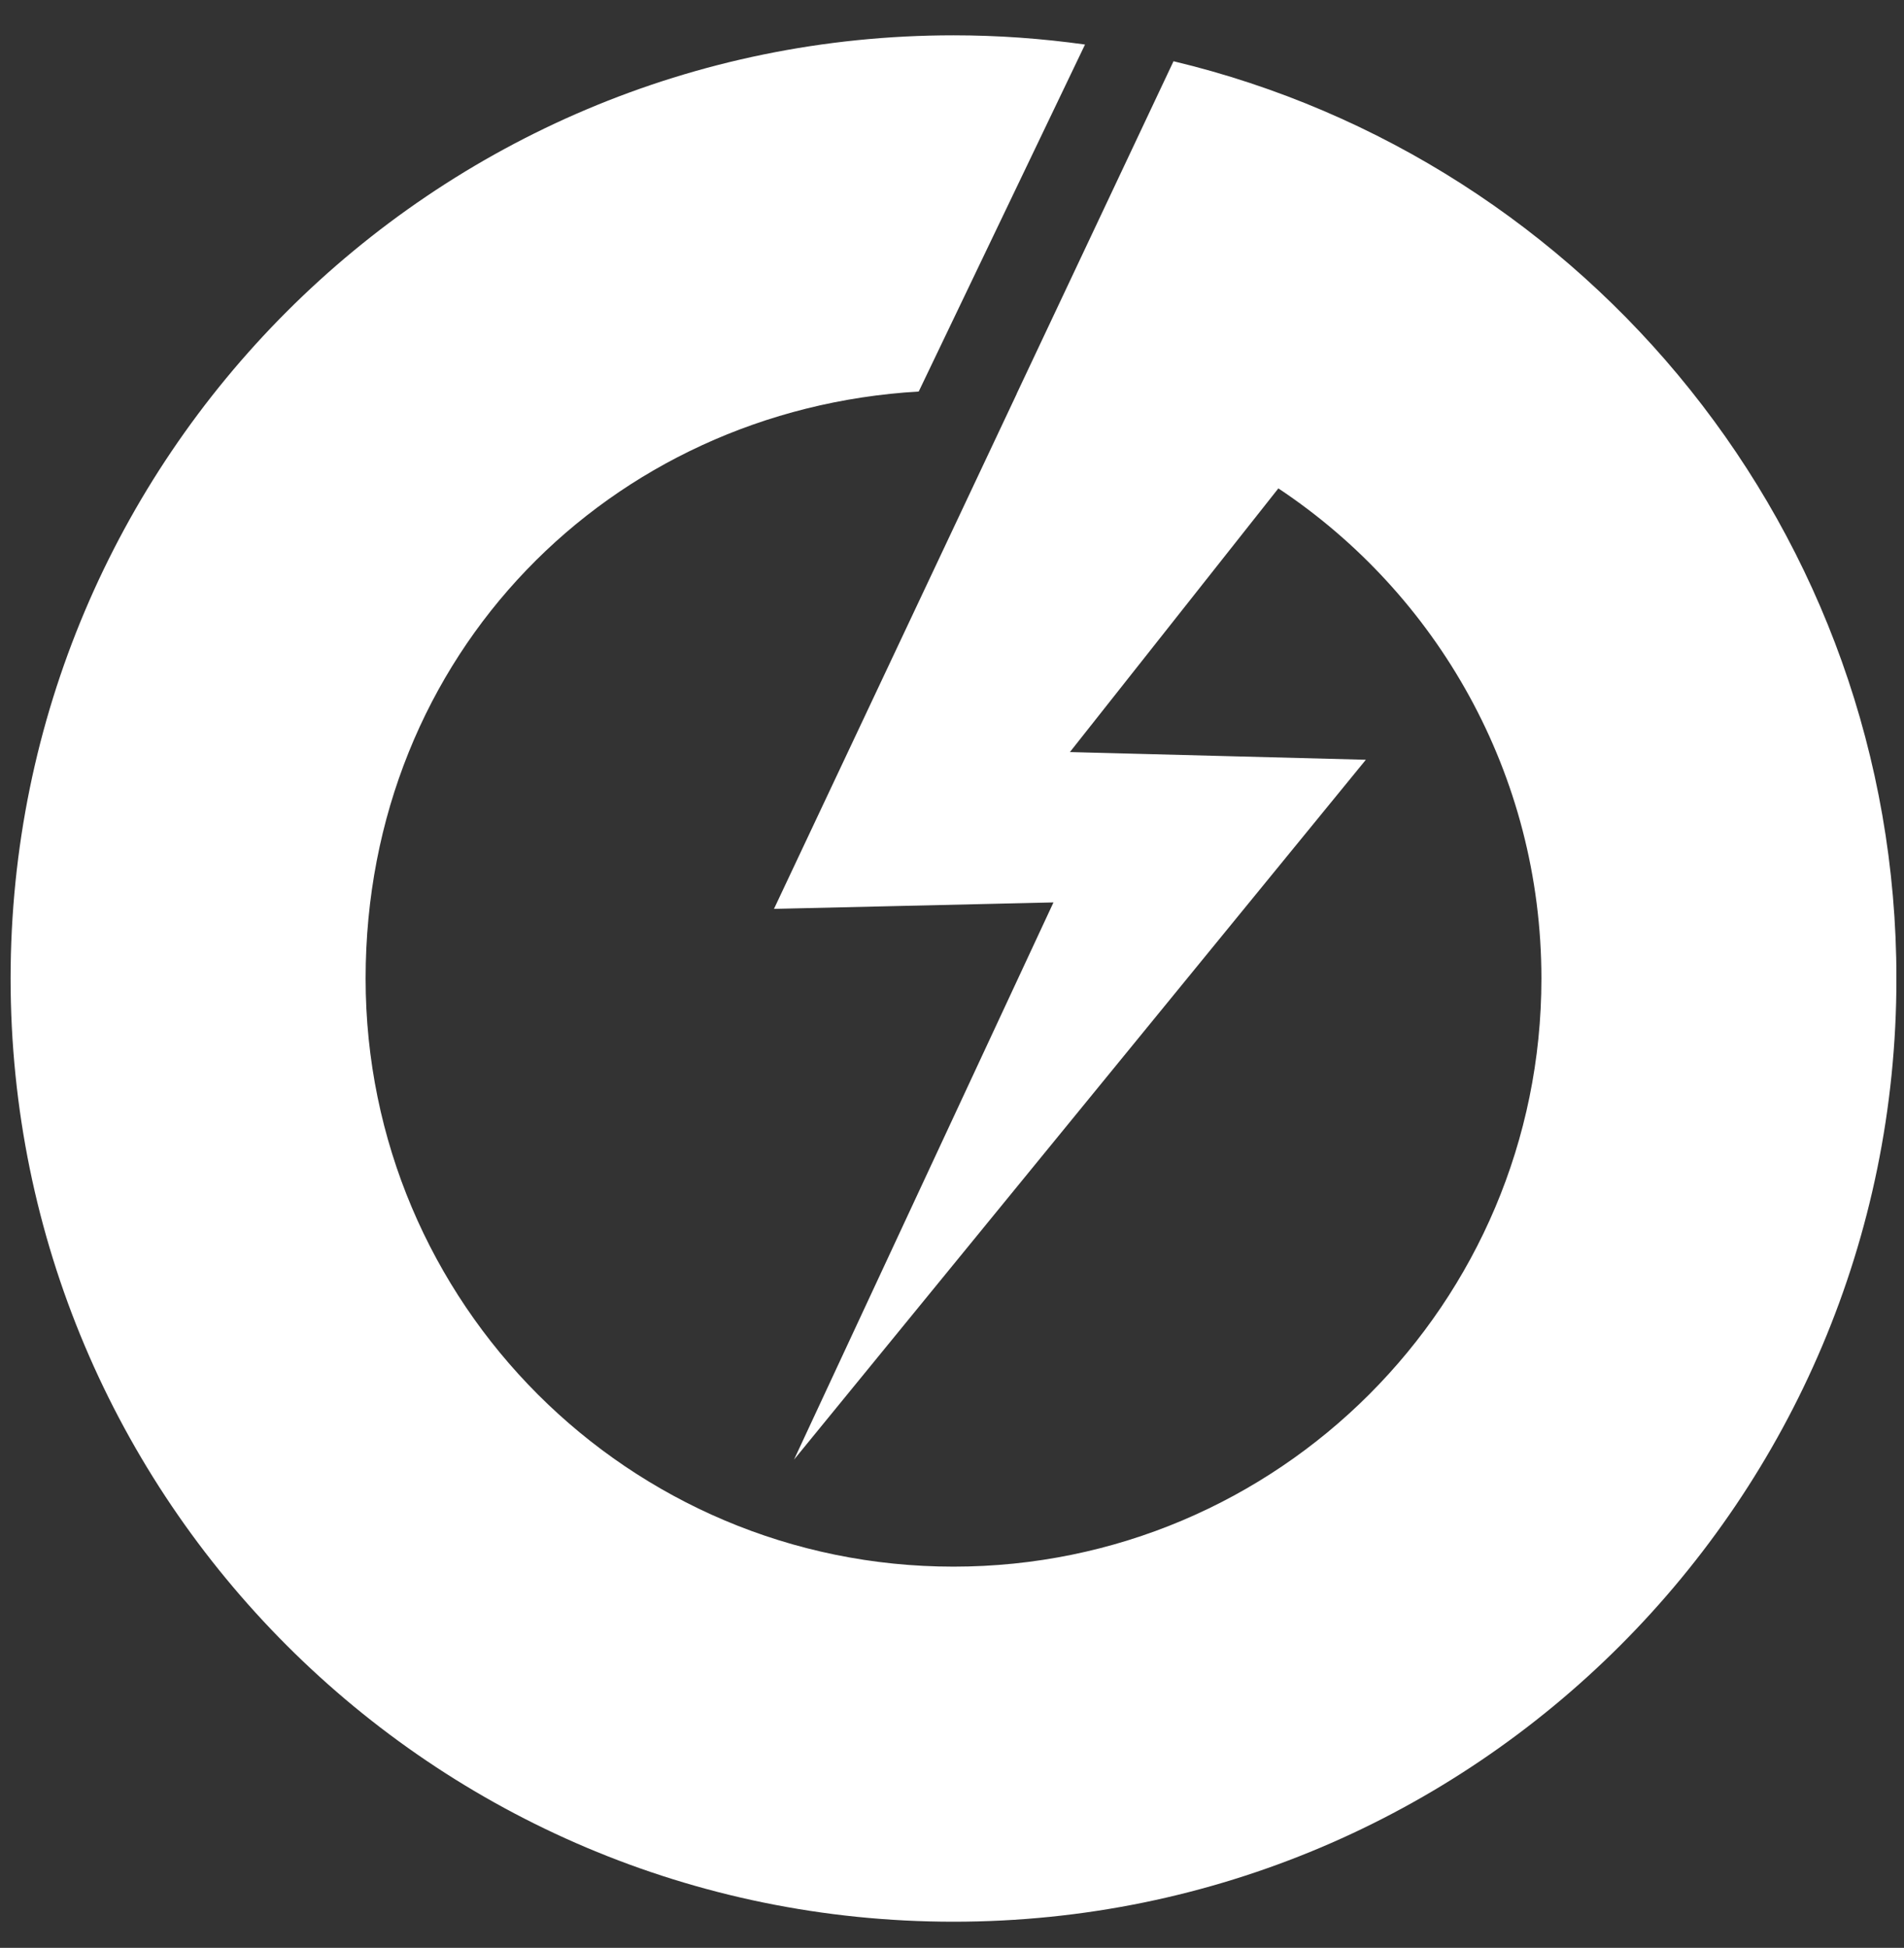 <svg width="44" height="45" viewBox="0 0 44 45" fill="none" xmlns="http://www.w3.org/2000/svg">
<rect x="0" y="0" width="44" height="45" fill="#333333" stroke="none"/>
<g clip-path="url(#clip0_16492_2468)">
<path d="M27.119 1.415L23.494 9.098C23.494 9.098 23.496 9.098 23.496 9.098L17.886 20.997L24.345 20.848L18.349 33.721L31.564 17.552L24.725 17.374L29.542 11.283C33.206 13.716 35.621 17.88 35.621 22.607C35.621 30.11 29.538 36.193 22.035 36.193C14.532 36.193 8.449 30.11 8.449 22.607C8.449 15.104 14.102 9.461 21.231 9.045L25.074 1.029C24.081 0.89 23.067 0.816 22.035 0.816C10.001 0.816 0.245 10.572 0.245 22.606C0.245 34.64 10.001 44.396 22.035 44.396C34.069 44.396 43.825 34.64 43.825 22.606C43.825 12.323 36.701 3.705 27.12 1.415H27.119Z" fill="white"/>
</g>
<defs>
<clipPath id="clip0_16492_2468">
<rect width="43.579" height="43.579" fill="white" transform="translate(0.245 0.816)"/>
</clipPath>
</defs>
</svg>
